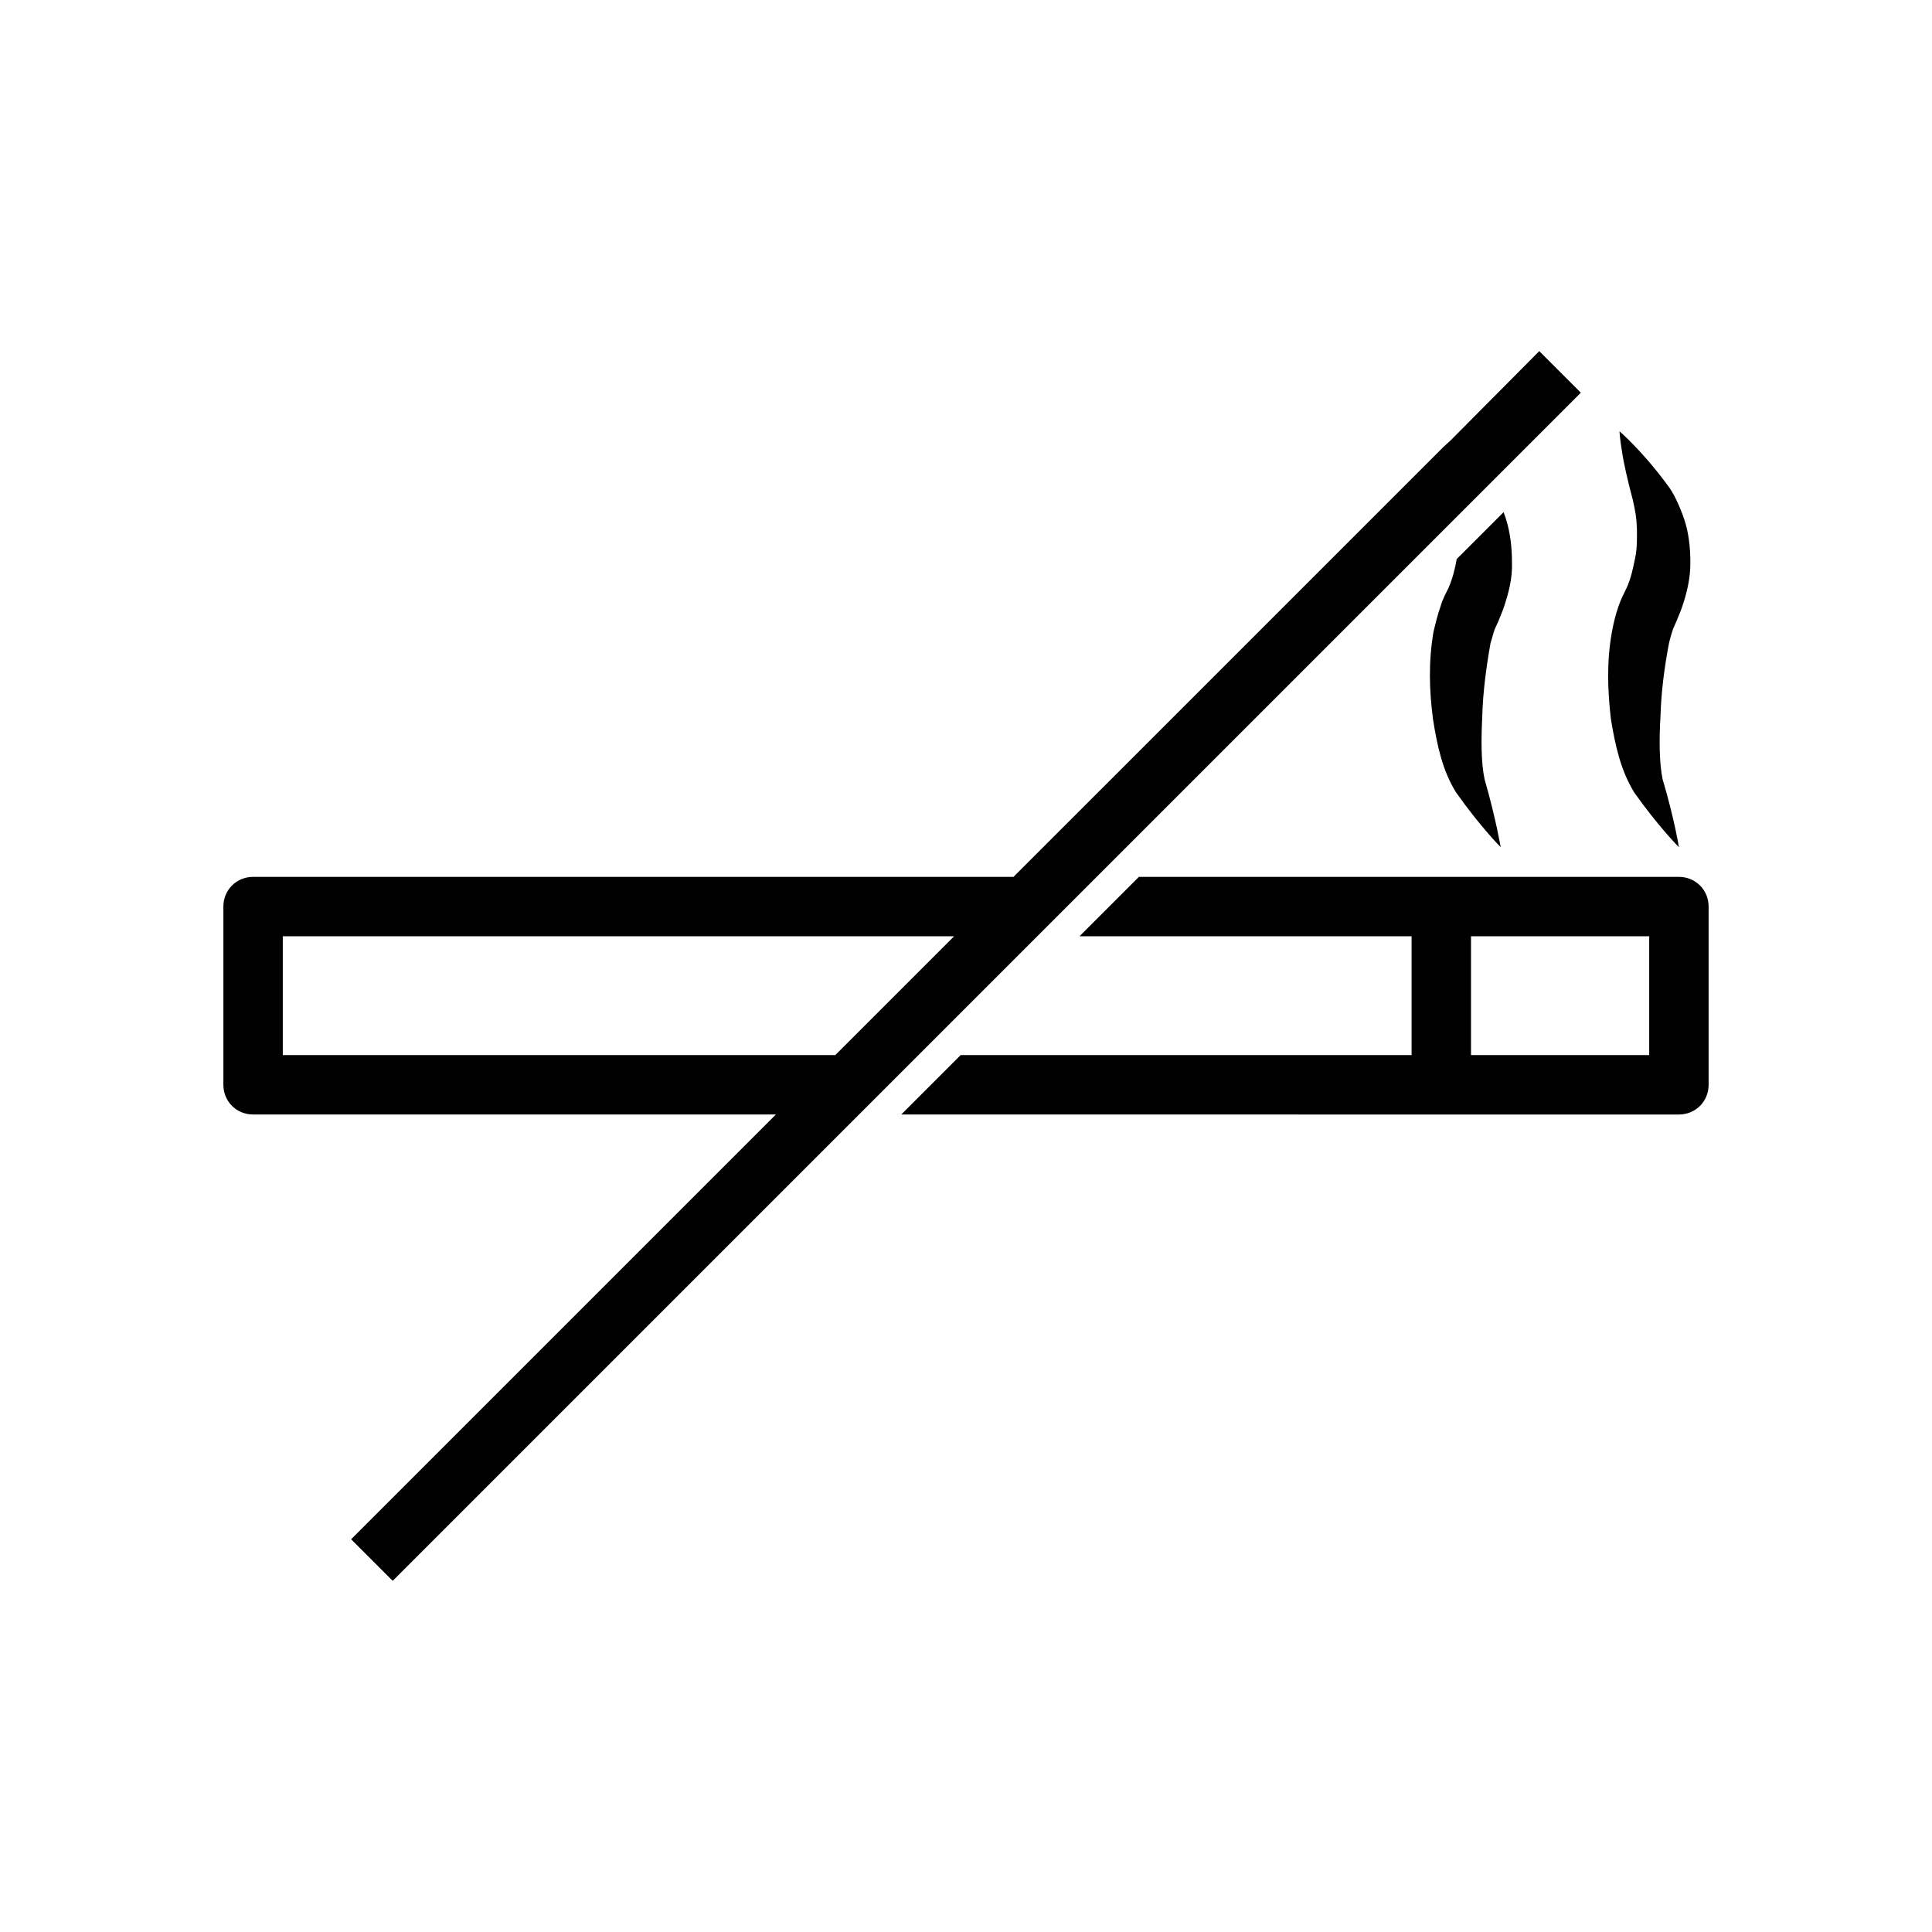 <?xml version="1.0" encoding="UTF-8"?>
<!-- Uploaded to: ICON Repo, www.iconrepo.com, Generator: ICON Repo Mixer Tools -->
<svg fill="#000000" width="800px" height="800px" version="1.1" viewBox="144 144 512 512" xmlns="http://www.w3.org/2000/svg">
 <g>
  <path d="m588.93 376.38h-143.11l-15.742 15.742h88.008v31.488h-119.5l-15.742 15.742 143.11 0.004h62.977c4.41 0 7.871-3.465 7.871-7.871v-47.23c0.004-4.41-3.461-7.875-7.871-7.875zm-7.871 47.23h-47.23v-31.488h47.23z"/>
  <path d="m539.02 314.35c0.473-1.418 0.789-2.832 1.102-3.621l0.945-2.047 1.258-3.148c1.418-4.094 2.519-8.188 2.363-12.438 0-4.094-0.473-8.031-1.574-11.492-0.156-0.629-0.473-1.258-0.629-1.891l-12.438 12.438c-0.473 2.676-1.102 5.195-2.203 7.715l-0.945 1.891c-0.629 1.418-0.789 1.73-1.102 2.832-0.945 2.676-1.418 4.879-1.891 6.769-1.418 8.188-1.102 15.902-0.156 23.145 1.102 7.086 2.519 13.699 6.141 19.523 6.453 9.129 11.805 14.484 11.805 14.484s-1.258-7.559-4.25-17.949c-0.945-4.25-0.945-10.391-0.629-16.688 0.156-6.457 1.102-13.383 2.203-19.523z"/>
  <path d="m577.1 354.04c6.488 9.145 11.824 14.469 11.824 14.469s-1.211-7.621-4.312-17.98c-0.883-4.219-0.945-10.438-0.566-16.734 0.172-6.328 1.07-13.242 2.266-19.383 0.363-1.574 0.789-2.898 1.055-3.699l0.914-2.094 1.242-3.039c1.465-4.094 2.473-8.312 2.441-12.453 0-4.109-0.457-8.078-1.652-11.586-1.148-3.32-2.769-6.977-4.519-9.133-3.465-4.676-6.438-8.016-8.816-10.453-2.281-2.394-3.793-3.656-3.793-3.656s0.094 1.969 0.645 5.242c0.457 3.242 1.574 7.996 2.914 13.066 0.613 2.738 0.977 4.676 1.055 7.461 0.031 2.582 0.094 5.242-0.488 7.902-0.551 2.644-1.07 5.352-2.266 7.887l-0.914 1.891c-0.723 1.496-0.77 1.812-1.195 2.867-0.898 2.613-1.387 4.801-1.746 6.785-1.48 8.125-1.117 15.809-0.301 23.035 1.164 7.215 2.66 13.824 6.215 19.605z"/>
  <path d="m418.89 392.12 111.46-111.46 8.191-8.188 24.402-24.402-11.02-11.02-23.457 23.617-2.047 1.891-113.83 113.82h-201.52c-4.41 0-7.871 3.465-7.871 7.871v47.23c0 4.41 3.465 7.871 7.871 7.871h138.55l-112.57 112.57 11.02 11.02zm-64.707 31.488h-135.24v-31.488h177.91l-31.488 31.488z"/>
 </g>
</svg>